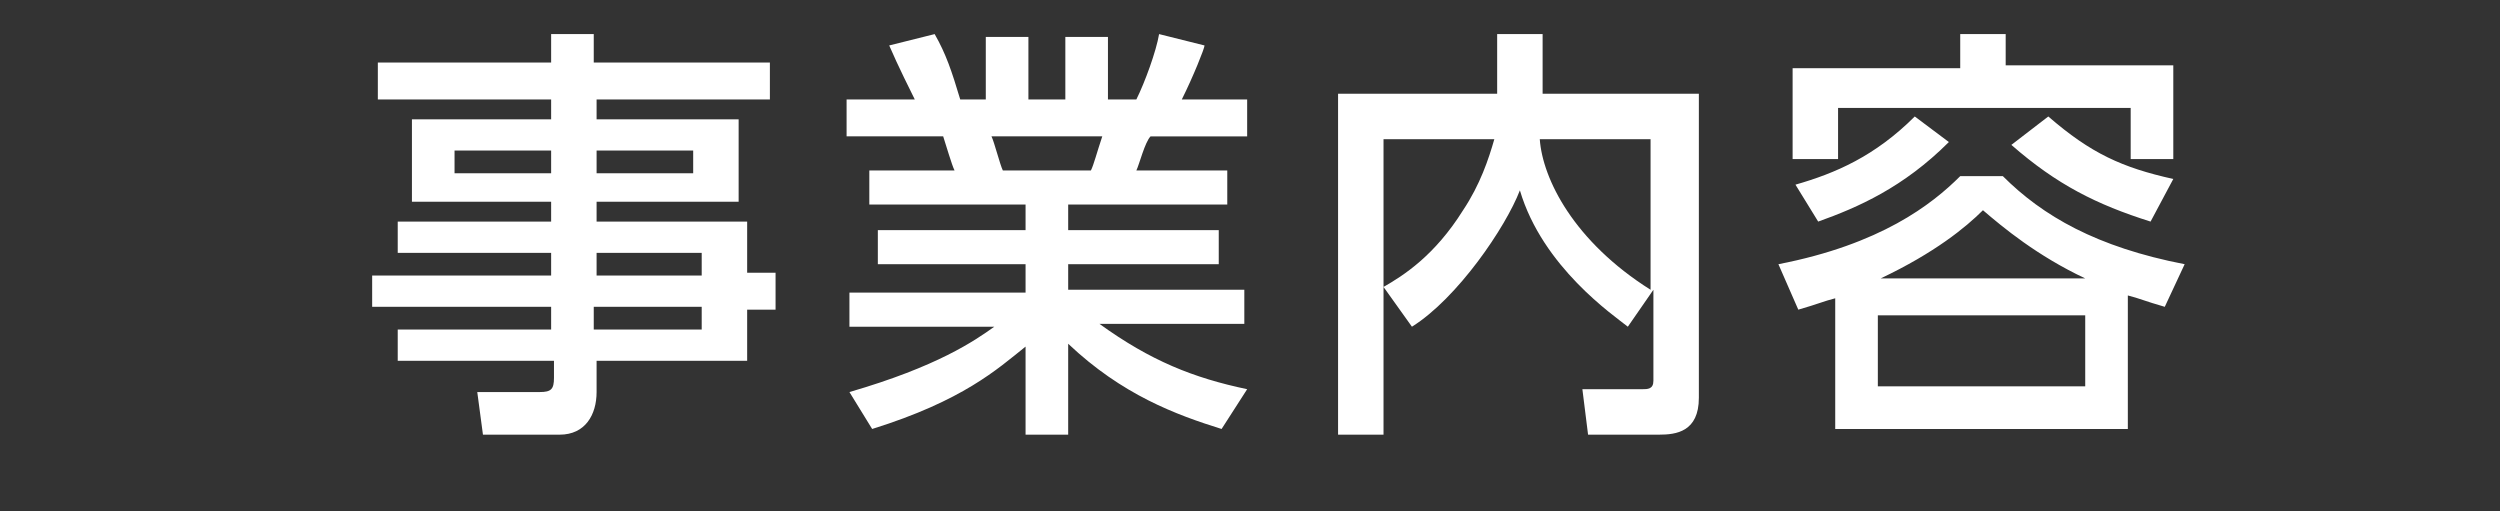 <?xml version="1.0" encoding="utf-8"?>
<!-- Generator: Adobe Illustrator 18.1.1, SVG Export Plug-In . SVG Version: 6.00 Build 0)  -->
<!DOCTYPE svg PUBLIC "-//W3C//DTD SVG 1.1//EN" "http://www.w3.org/Graphics/SVG/1.1/DTD/svg11.dtd">
<svg version="1.1" id="レイヤー_1" xmlns="http://www.w3.org/2000/svg" xmlns:xlink="http://www.w3.org/1999/xlink" x="0px"
	 y="0px" viewBox="0 0 88 18" style="enable-background:new 0 0 88 18;" xml:space="preserve">
<rect x="0" y="0" width="88" height="18" fill="#333333" stroke="none"/>
<g>
	<g>
		<path style="fill:#FFFFFF;" d="M27.2,3.5h-6.2v0.7h5v2.9h-5v0.7h5.3v1.8h1v1.3h-1v1.8h-5.3v1.1c0,0.8-0.4,1.5-1.3,1.5h-2.7
			l-0.2-1.5H19c0.4,0,0.5-0.1,0.5-0.5v-0.6H14v-1.1h5.4v-0.8h-6.3V9.7h6.3V8.9h-5.4V7.8h5.4V7.1h-4.9V4.2h4.9V3.5h-6.1V2.2h6.1v-1
			h1.5v1h6.2V3.5z M19.4,5.3h-3.4v0.8h3.4V5.3z M24.4,5.3h-3.4v0.8h3.4V5.3z M24.7,8.9h-3.7v0.8h3.7V8.9z M24.7,10.8h-3.8v0.8h3.8
			V10.8z"/>
		<path style="fill:#FFFFFF;" d="M43,15.1c-1.6-0.5-3.5-1.2-5.4-3v3.2h-1.5v-3.1c-1,0.8-2.2,1.9-5.4,2.9l-0.8-1.3
			c3.1-0.9,4.4-1.8,5.1-2.3h-5.1v-1.2h6.2V9.3h-5.2V8.1h5.2V7.2h-5.5V6h3c-0.1-0.2-0.3-0.9-0.4-1.2h-3.4V3.5h2.4
			c-0.1-0.2-0.6-1.2-0.9-1.9l1.6-0.4c0.4,0.7,0.6,1.3,0.9,2.3h0.9V1.3h1.5v2.2h1.3V1.3H39v2.2h1c0.3-0.6,0.7-1.7,0.8-2.3l1.6,0.4
			c0,0.1-0.4,1.1-0.8,1.9h2.3v1.3h-3.4C40.3,5,40.1,5.8,40,6h3.2v1.2h-5.6v0.9h5.3v1.2h-5.3v0.9h6.2v1.2h-5.1
			c1.8,1.3,3.3,1.9,5.2,2.3L43,15.1z M38.4,6c0.1-0.2,0.2-0.6,0.4-1.2h-3.9c0.1,0.2,0.3,1,0.4,1.2H38.4z"/>
		<path style="fill:#FFFFFF;" d="M48.7,10.1c0.7-0.4,1.8-1.1,2.8-2.7c0.6-0.9,0.9-1.8,1.1-2.5h-3.9v10.4h-1.6v-12h5.6V1.2h1.6v2.1
			h5.5V14c0,1.2-0.8,1.3-1.4,1.3h-2.5l-0.2-1.6h2.1c0.2,0,0.4,0,0.4-0.3v-3.2l-0.9,1.3c-0.5-0.4-3-2.1-3.8-4.8
			c-0.5,1.3-2.2,3.8-3.8,4.8L48.7,10.1z M58.1,4.9h-3.9c0.1,1.4,1.2,3.6,3.9,5.3V4.9z"/>
		<path style="fill:#FFFFFF;" d="M74.9,15.1H64.6v-4.6c-0.4,0.1-0.6,0.2-1.3,0.4l-0.7-1.6C66.2,8.6,68,7.2,69,6.2h1.5
			c1.4,1.4,3.3,2.5,6.4,3.1l-0.7,1.5c-0.7-0.2-0.9-0.3-1.3-0.4V15.1z M70.6,1.2v1.1h5.9v3.3h-1.5V3.8H64.7v1.8h-1.6V2.4H69V1.2H70.6
			z M63.2,6.5c1.4-0.4,2.8-1,4.2-2.4L68.6,5C67,6.6,65.4,7.3,64,7.8L63.2,6.5z M73.4,11.1h-7.3v2.5h7.3V11.1z M73.4,9.8
			C71.7,9,70.5,8,69.8,7.4c-0.6,0.6-1.7,1.5-3.6,2.4H73.4z M72.1,4.1c1.5,1.3,2.6,1.8,4.4,2.2l-0.8,1.5c-1.9-0.6-3.3-1.3-4.9-2.7
			L72.1,4.1z"/>
	</g>
</g>
</svg>
